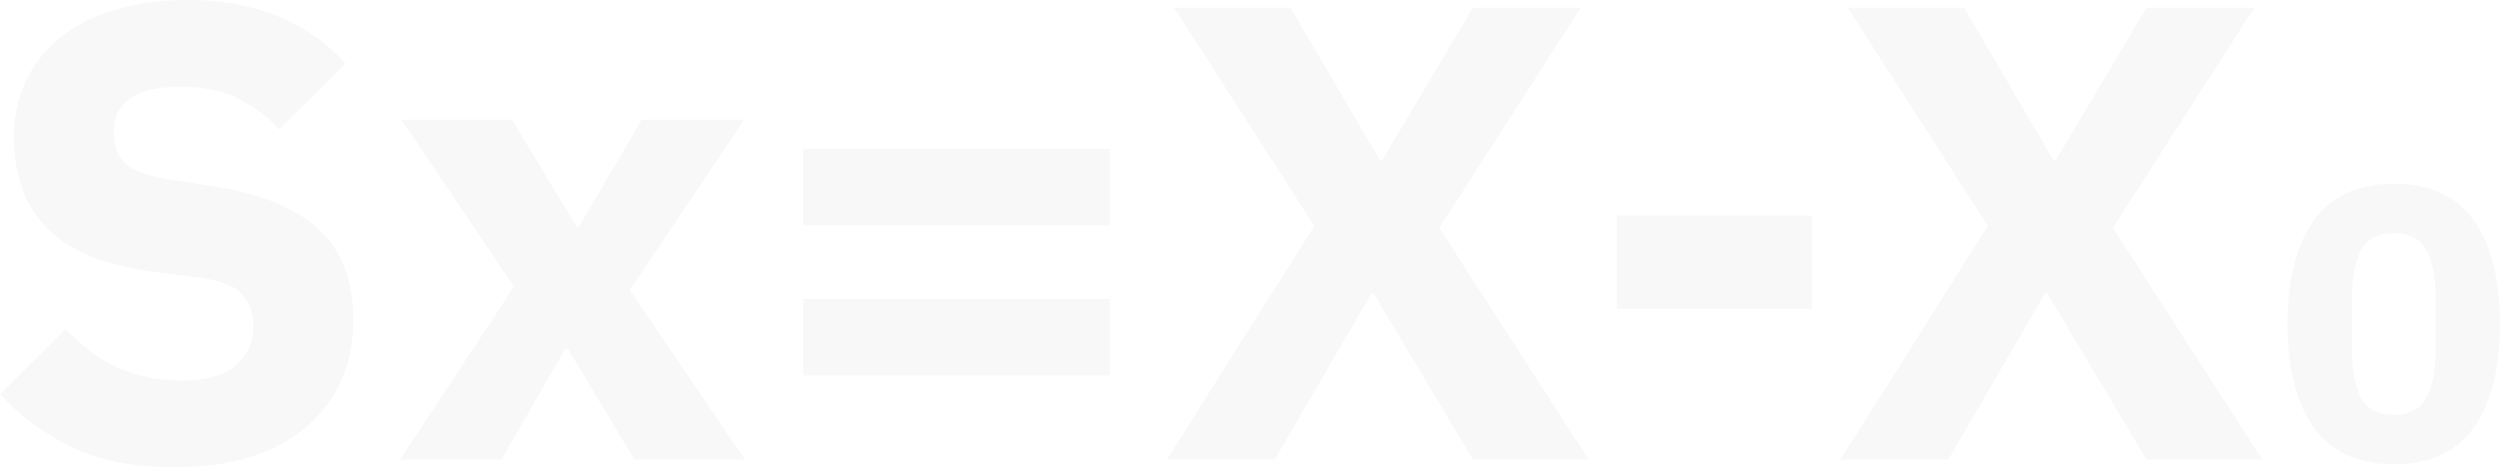 <svg width="107" height="20" viewBox="0 0 107 20" fill="none" xmlns="http://www.w3.org/2000/svg">
<g opacity="0.03">
<path d="M7.464 20C5.736 20 4.272 19.714 3.07 19.141C1.868 18.55 0.845 17.793 0 16.87L2.816 14.072C4.15 15.549 5.793 16.288 7.745 16.288C8.797 16.288 9.576 16.076 10.083 15.651C10.59 15.226 10.843 14.663 10.843 13.961C10.843 13.426 10.693 12.982 10.393 12.632C10.092 12.262 9.482 12.013 8.562 11.884L6.619 11.634C4.535 11.376 3.004 10.757 2.028 9.778C1.07 8.8 0.591 7.498 0.591 5.873C0.591 5.005 0.76 4.211 1.098 3.49C1.436 2.77 1.915 2.151 2.535 1.634C3.173 1.117 3.943 0.72 4.844 0.443C5.764 0.148 6.806 0 7.971 0C9.454 0 10.759 0.231 11.886 0.693C13.012 1.154 13.979 1.828 14.787 2.715L11.942 5.54C11.472 5.005 10.9 4.571 10.224 4.238C9.567 3.887 8.731 3.712 7.717 3.712C6.76 3.712 6.046 3.878 5.577 4.211C5.107 4.543 4.872 5.005 4.872 5.596C4.872 6.26 5.051 6.741 5.408 7.036C5.783 7.331 6.384 7.544 7.21 7.673L9.154 7.978C11.181 8.292 12.684 8.91 13.66 9.834C14.636 10.739 15.124 12.031 15.124 13.712C15.124 14.635 14.956 15.485 14.617 16.26C14.28 17.036 13.782 17.701 13.125 18.255C12.486 18.809 11.688 19.243 10.731 19.557C9.773 19.852 8.684 20 7.464 20Z" fill="black"/>
<path d="M17.125 19.668L21.997 12.271L17.181 5.125H21.913L24.673 9.695H24.786L27.461 5.125H31.855L26.954 12.41L31.883 19.668H27.151L24.307 14.931H24.194L21.462 19.668H17.125Z" fill="black"/>
<path d="M34.378 9.64V6.371H47.502V9.64H34.378ZM34.378 16.067V12.798H47.502V16.067H34.378Z" fill="black"/>
<path d="M67.995 19.668H63.038L58.785 12.549H58.701L54.561 19.668H49.942L56.251 9.668L50.252 0.332H55.237L59.067 6.87H59.152L63.038 0.332H67.657L61.602 9.751L67.995 19.668Z" fill="black"/>
<path d="M69.195 13.213V9.224H77.559V13.213H69.195Z" fill="black"/>
<path d="M96.826 19.668H91.868L87.616 12.549H87.531L83.391 19.668H78.772L85.081 9.668L79.082 0.332H84.067L87.897 6.87H87.982L91.868 0.332H96.487L90.432 9.751L96.826 19.668Z" fill="black"/>
<path d="M102.454 19.867C100.911 19.867 99.767 19.341 99.024 18.288C98.28 17.235 97.908 15.762 97.908 13.867C97.908 11.972 98.28 10.499 99.024 9.446C99.767 8.393 100.911 7.867 102.454 7.867C103.998 7.867 105.141 8.393 105.885 9.446C106.628 10.499 107 11.972 107 13.867C107 15.762 106.628 17.235 105.885 18.288C105.141 19.341 103.998 19.867 102.454 19.867ZM102.454 17.756C103.13 17.756 103.598 17.512 103.857 17.025C104.116 16.537 104.245 15.85 104.245 14.964V12.77C104.245 11.884 104.116 11.197 103.857 10.709C103.598 10.222 103.13 9.978 102.454 9.978C101.778 9.978 101.311 10.222 101.052 10.709C100.792 11.197 100.663 11.884 100.663 12.77V14.964C100.663 15.85 100.792 16.537 101.052 17.025C101.311 17.512 101.778 17.756 102.454 17.756Z" fill="black"/>
</g>
</svg>
